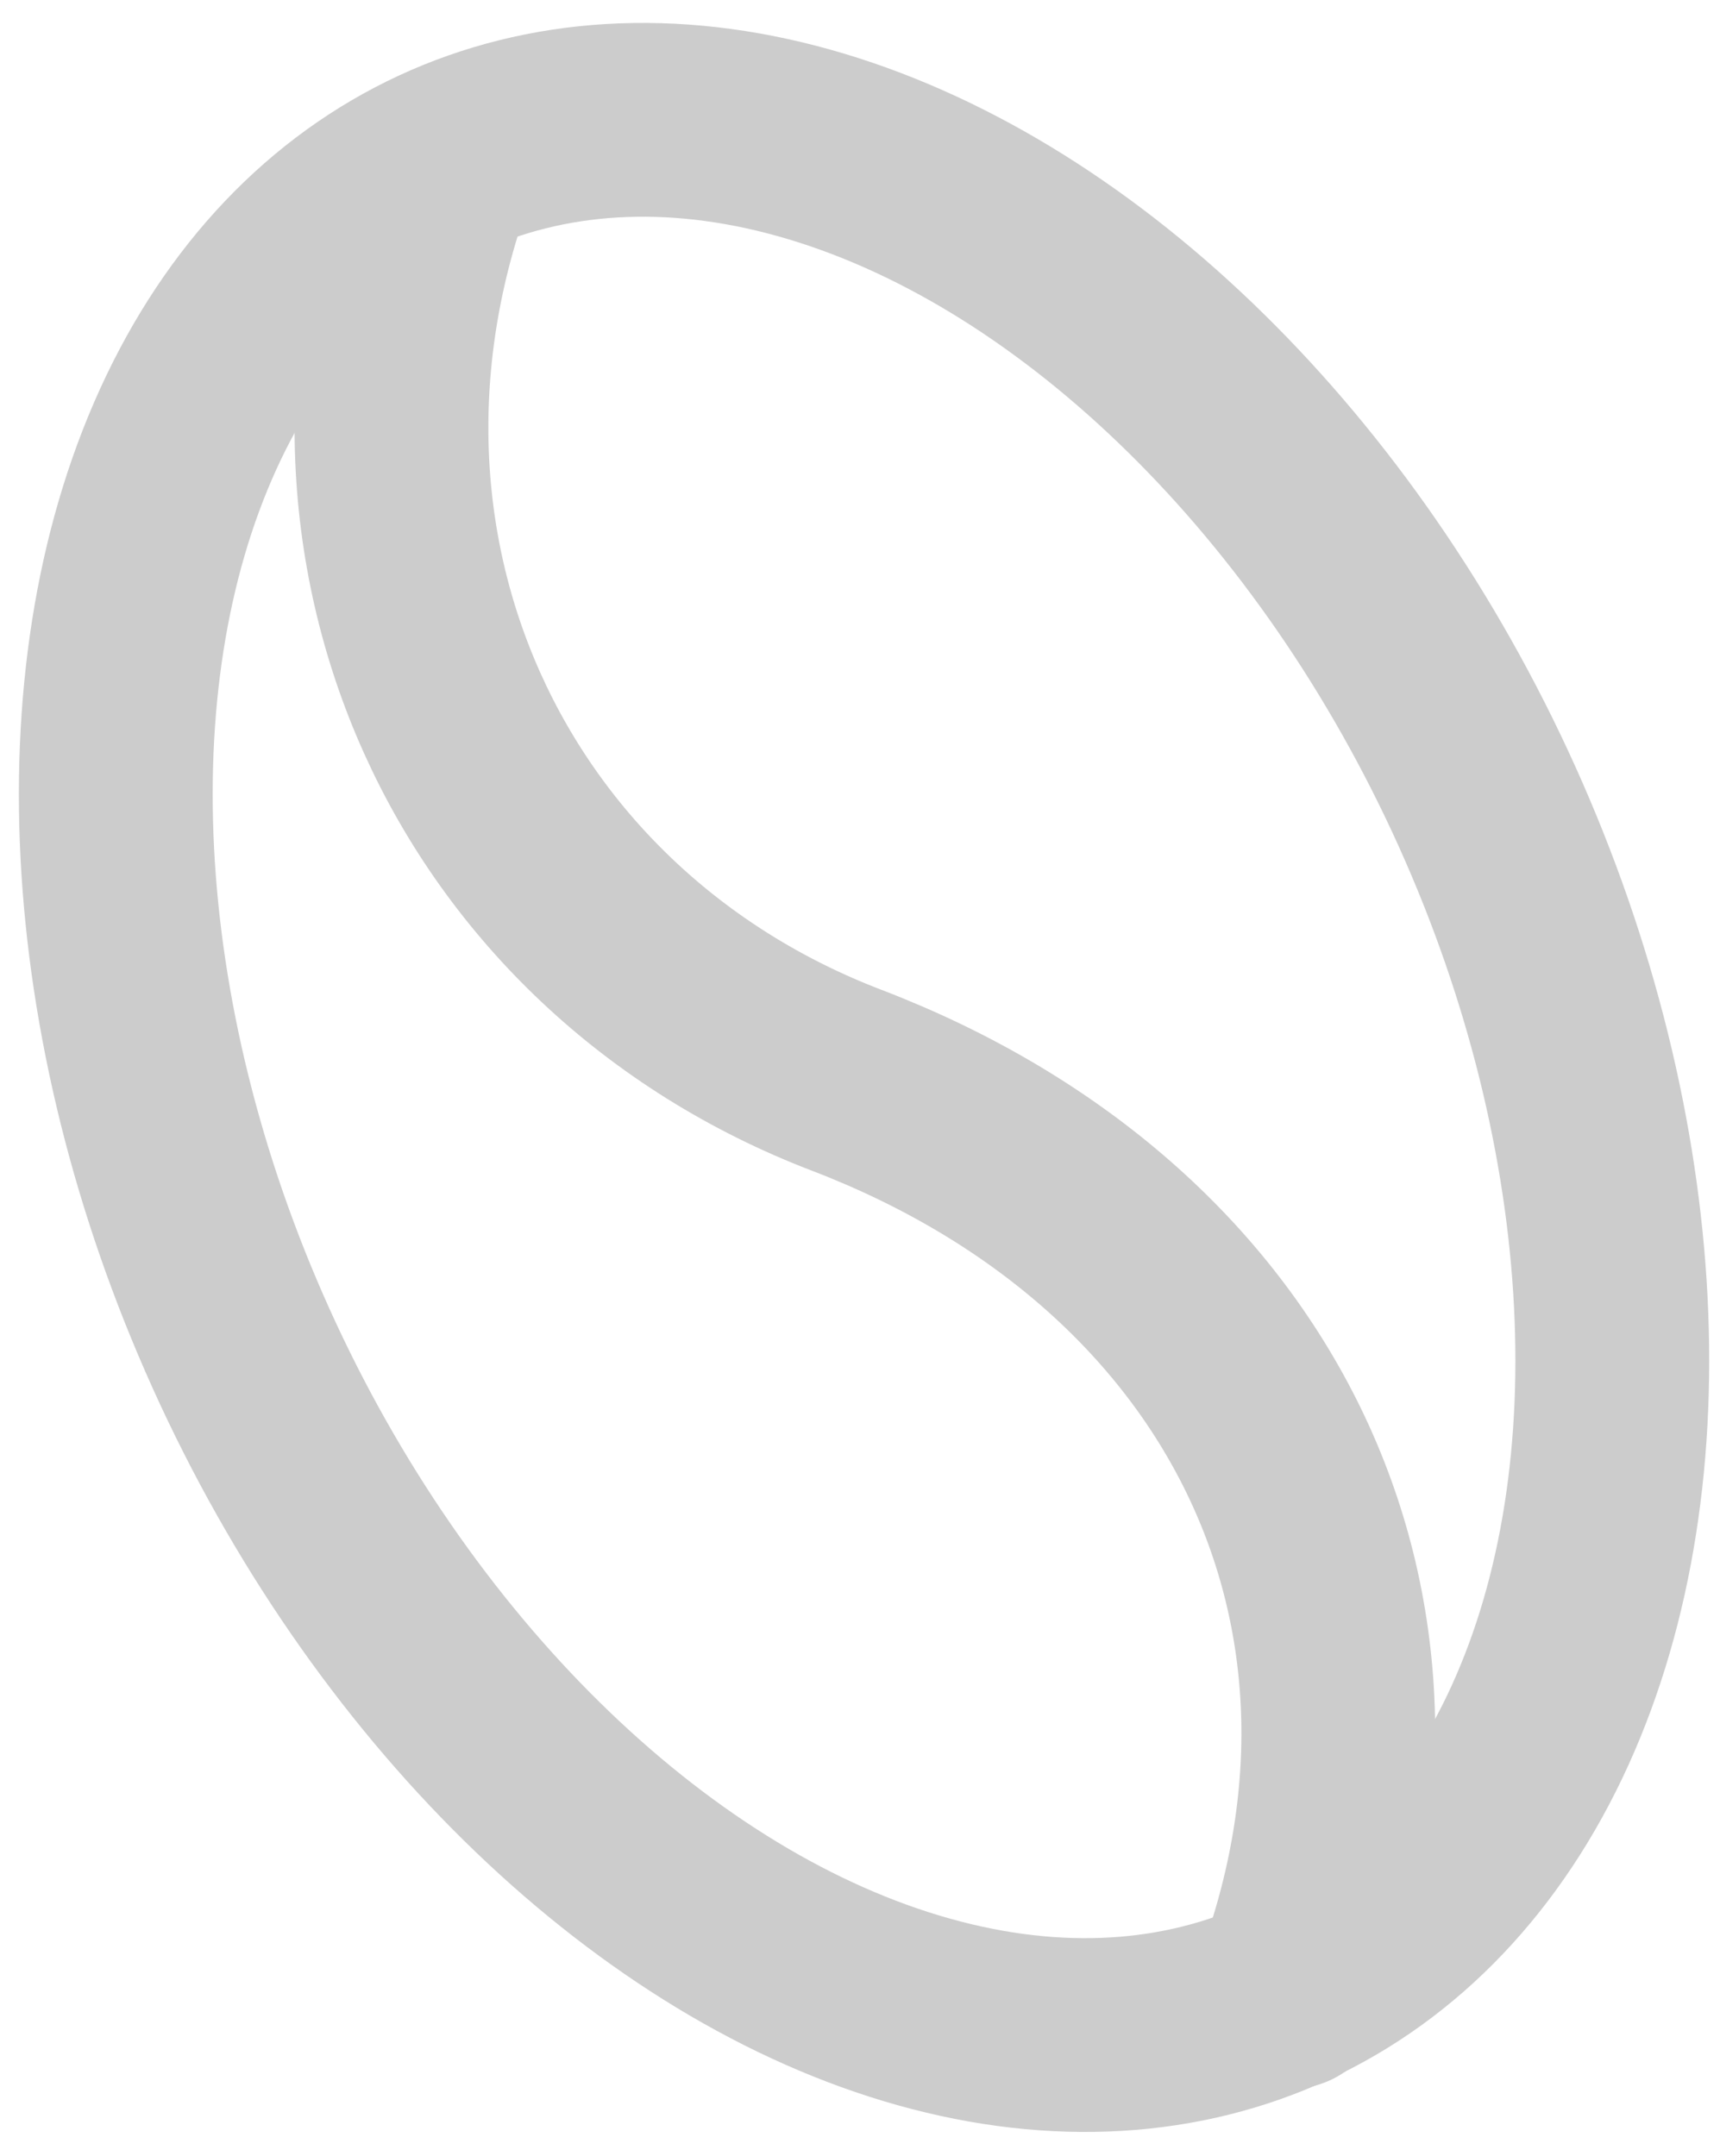 <?xml version="1.0" encoding="UTF-8" standalone="no"?>
<svg
   id="uuid-944a6b83-52b1-4223-be90-b75c37bd661a"
   viewBox="11 9.1 17.75 22.25"
   version="1.1"
   sodipodi:docname="7.svg"
   inkscape:version="1.3 (0e150ed6c4, 2023-07-21)"
   width="17.75"
   height="22.25"
   xmlns:inkscape="http://www.inkscape.org/namespaces/inkscape"
   xmlns:sodipodi="http://sodipodi.sourceforge.net/DTD/sodipodi-0.dtd"
   xmlns="http://www.w3.org/2000/svg"
   xmlns:svg="http://www.w3.org/2000/svg"
   xmlns:rdf="http://www.w3.org/1999/02/22-rdf-syntax-ns#"
   xmlns:cc="http://creativecommons.org/ns#"
   xmlns:dc="http://purl.org/dc/elements/1.1/">
  <sodipodi:namedview
     pagecolor="#ffffff"
     bordercolor="#666666"
     borderopacity="1"
     objecttolerance="10"
     gridtolerance="10"
     guidetolerance="10"
     inkscape:pageopacity="0"
     inkscape:pageshadow="2"
     inkscape:window-width="1920"
     inkscape:window-height="1017"
     id="namedview15"
     showgrid="false"
     inkscape:zoom="16.68772"
     inkscape:cx="18.696383"
     inkscape:cy="20.224452"
     inkscape:window-x="1912"
     inkscape:window-y="-8"
     inkscape:window-maximized="1"
     inkscape:current-layer="uuid-944a6b83-52b1-4223-be90-b75c37bd661a"
     inkscape:showpageshadow="0"
     inkscape:pagecheckerboard="0"
     inkscape:deskcolor="#505050" />
  <defs
     id="defs4">
    <style
       id="style2">.uuid-27407a0d-d4f9-4a61-9b95-2fec1a4fd21c{stroke-width:0px;}.uuid-27407a0d-d4f9-4a61-9b95-2fec1a4fd21c,.uuid-028523ba-5b0d-4772-b07f-d9df636a1d79,.uuid-6aa780d9-94a4-4ee9-848c-5092f813238f{fill:none;}.uuid-028523ba-5b0d-4772-b07f-d9df636a1d79{stroke-linecap:round;stroke-linejoin:round;stroke-width:2px;}.uuid-028523ba-5b0d-4772-b07f-d9df636a1d79,.uuid-6aa780d9-94a4-4ee9-848c-5092f813238f{stroke:#ccc;}</style>
  </defs>
  <ellipse
     class="uuid-028523ba-5b0d-4772-b07f-d9df636a1d79"
     cx="9.538"
     cy="26.731"
     rx="7.01"
     ry="10.4"
     transform="rotate(-24.93)"
     id="ellipse10" />
  <path
     class="uuid-028523ba-5b0d-4772-b07f-d9df636a1d79"
     d="m 15.54,10.79 c -1.47,3.96 0.41,8.01 4.2,9.46 4.17,1.6 6.05,5.45 4.57,9.41"
     id="path12" />
</svg>
